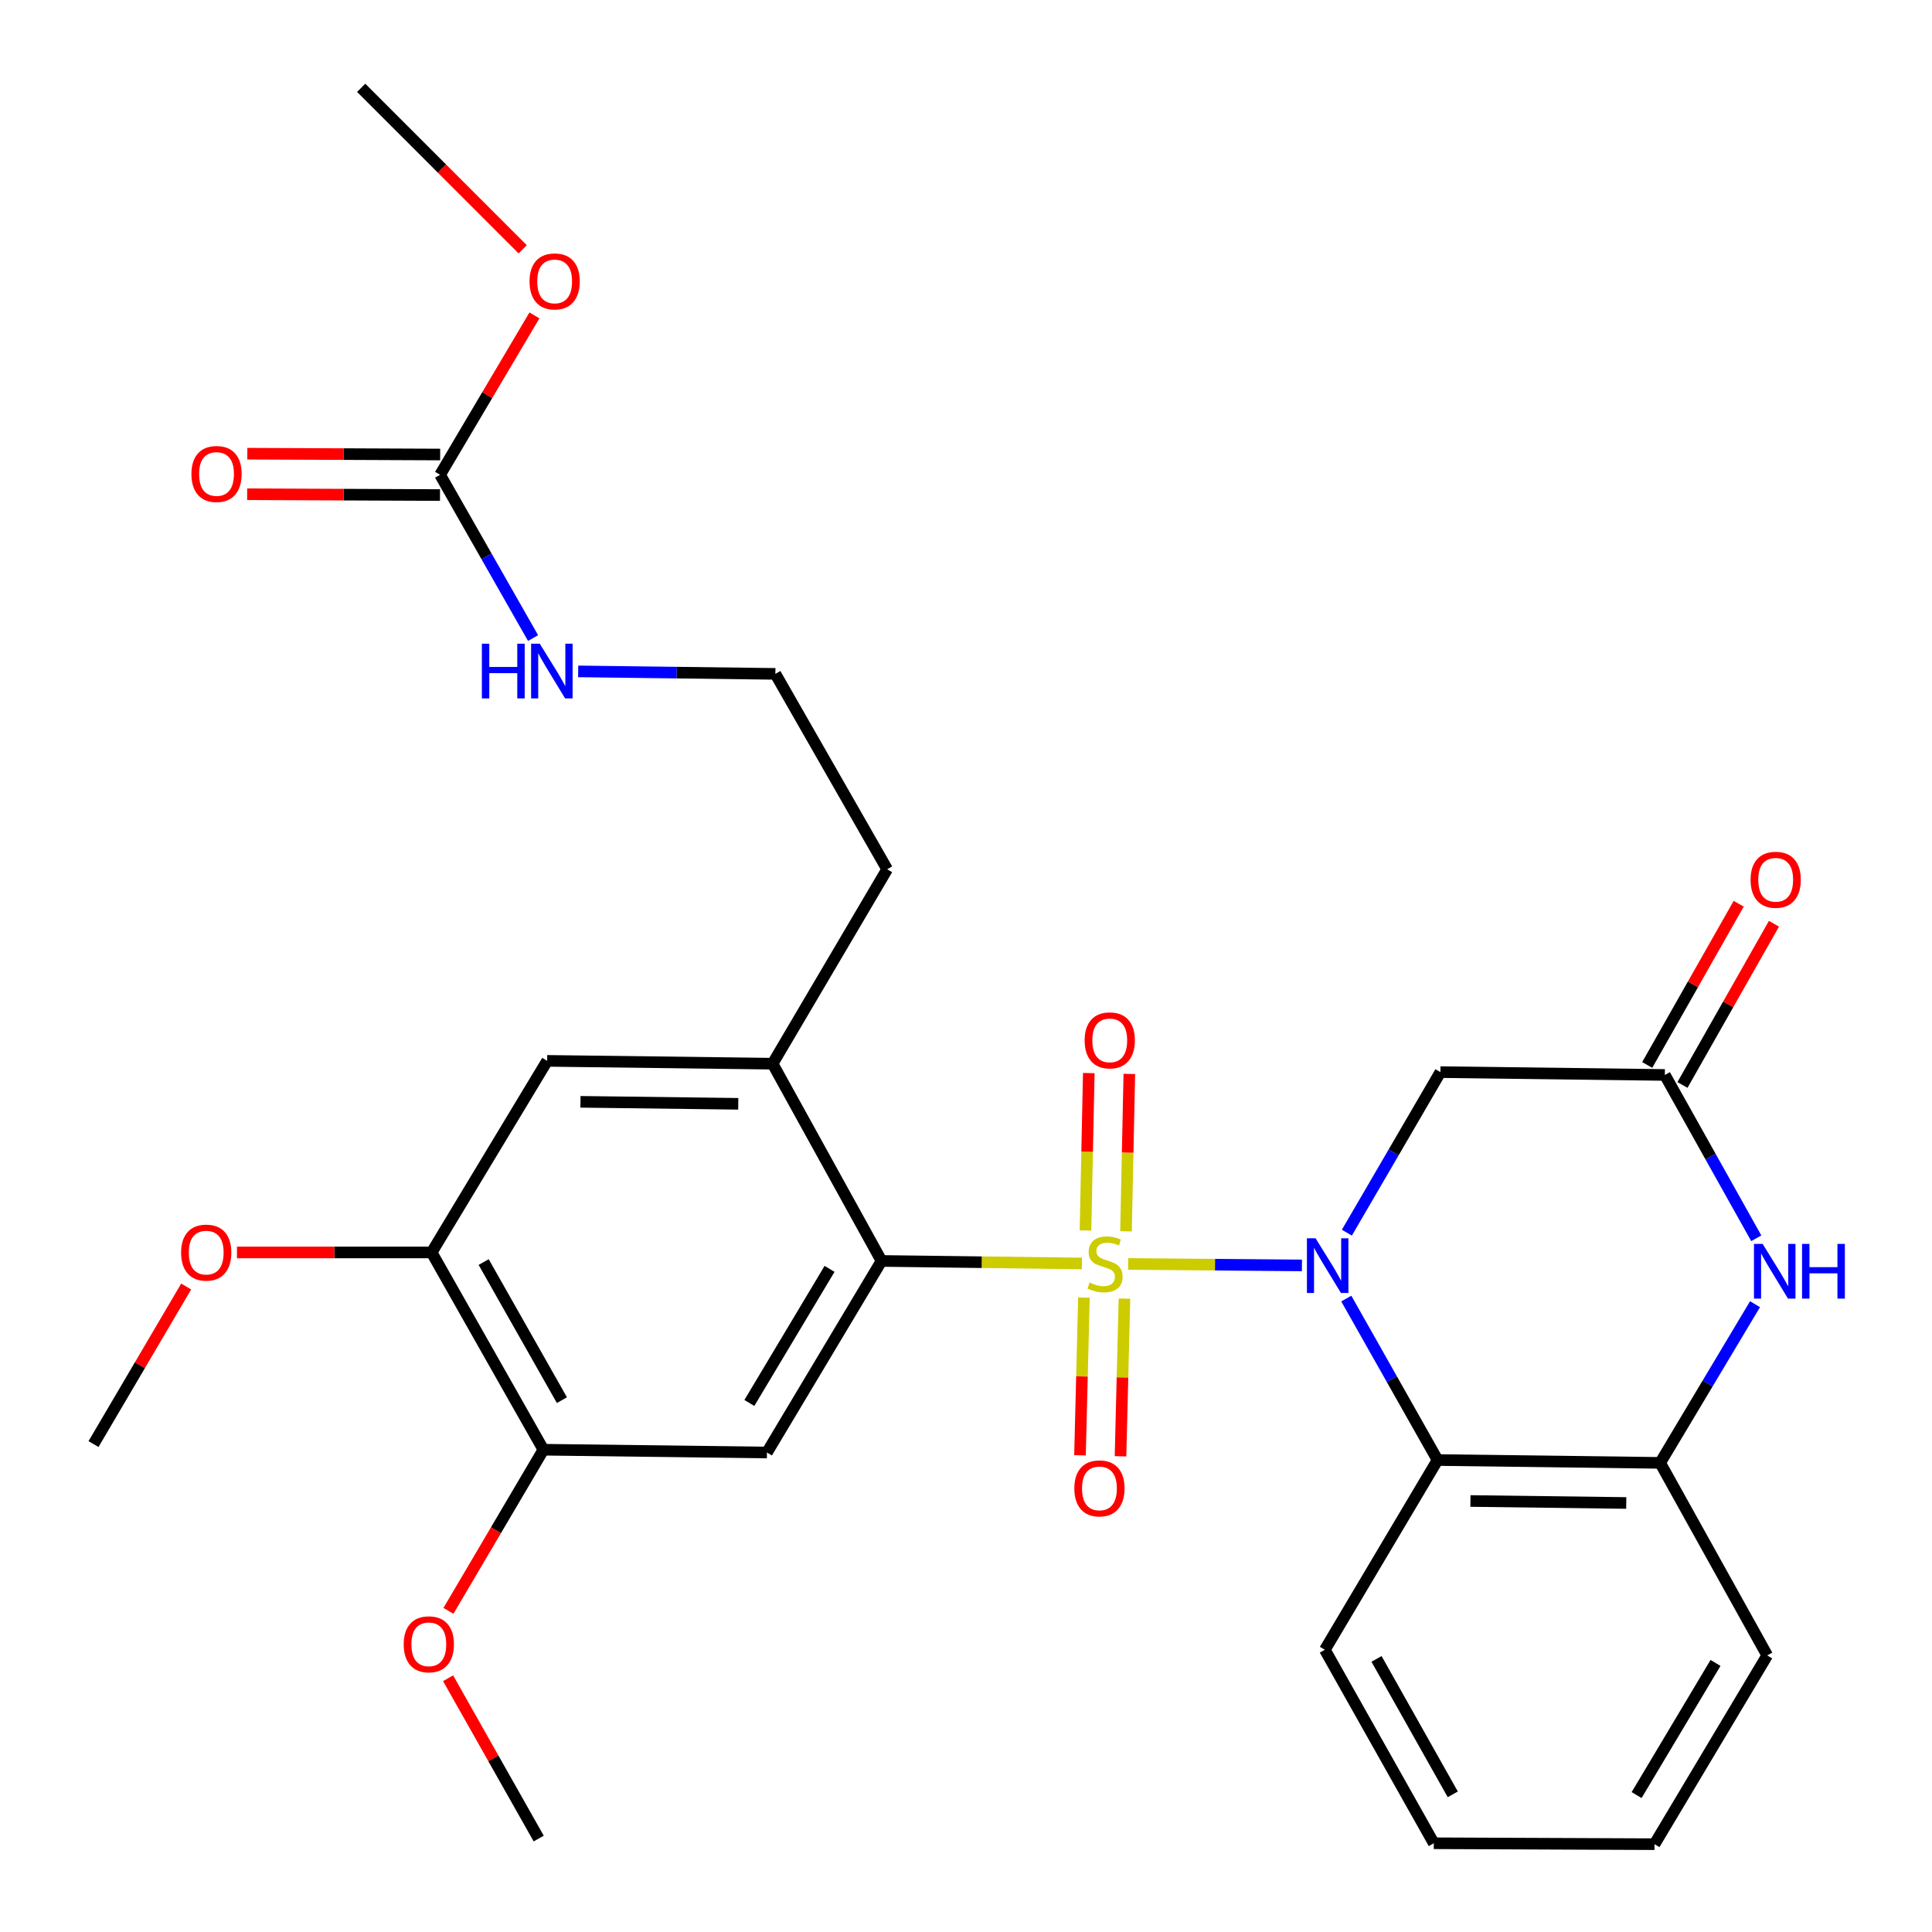 <?xml version='1.0' encoding='iso-8859-1'?>
<svg version='1.1' baseProfile='full'
              xmlns='http://www.w3.org/2000/svg'
                      xmlns:rdkit='http://www.rdkit.org/xml'
                      xmlns:xlink='http://www.w3.org/1999/xlink'
                  xml:space='preserve'
width='1000px' height='1000px' viewBox='0 0 1000 1000'>
<!-- END OF HEADER -->
<rect style='opacity:1.0;fill:#FFFFFF;stroke:none' width='1000' height='1000' x='0' y='0'> </rect>
<path class='bond-0' d='M 583.932,654.219 L 628.906,654.597' style='fill:none;fill-rule:evenodd;stroke:#CCCC00;stroke-width:6px;stroke-linecap:butt;stroke-linejoin:miter;stroke-opacity:1' />
<path class='bond-0' d='M 628.906,654.597 L 673.88,654.974' style='fill:none;fill-rule:evenodd;stroke:#0000FF;stroke-width:6px;stroke-linecap:butt;stroke-linejoin:miter;stroke-opacity:1' />
<path class='bond-1' d='M 559.999,653.968 L 508.137,653.315' style='fill:none;fill-rule:evenodd;stroke:#CCCC00;stroke-width:6px;stroke-linecap:butt;stroke-linejoin:miter;stroke-opacity:1' />
<path class='bond-1' d='M 508.137,653.315 L 456.275,652.661' style='fill:none;fill-rule:evenodd;stroke:#000000;stroke-width:6px;stroke-linecap:butt;stroke-linejoin:miter;stroke-opacity:1' />
<path class='bond-9' d='M 561.039,671.642 L 560.02,712.452' style='fill:none;fill-rule:evenodd;stroke:#CCCC00;stroke-width:6px;stroke-linecap:butt;stroke-linejoin:miter;stroke-opacity:1' />
<path class='bond-9' d='M 560.02,712.452 L 559,753.262' style='fill:none;fill-rule:evenodd;stroke:#FF0000;stroke-width:6px;stroke-linecap:butt;stroke-linejoin:miter;stroke-opacity:1' />
<path class='bond-9' d='M 582.015,672.166 L 580.996,712.976' style='fill:none;fill-rule:evenodd;stroke:#CCCC00;stroke-width:6px;stroke-linecap:butt;stroke-linejoin:miter;stroke-opacity:1' />
<path class='bond-9' d='M 580.996,712.976 L 579.976,753.786' style='fill:none;fill-rule:evenodd;stroke:#FF0000;stroke-width:6px;stroke-linecap:butt;stroke-linejoin:miter;stroke-opacity:1' />
<path class='bond-10' d='M 582.819,637.326 L 583.677,596.593' style='fill:none;fill-rule:evenodd;stroke:#CCCC00;stroke-width:6px;stroke-linecap:butt;stroke-linejoin:miter;stroke-opacity:1' />
<path class='bond-10' d='M 583.677,596.593 L 584.534,555.859' style='fill:none;fill-rule:evenodd;stroke:#FF0000;stroke-width:6px;stroke-linecap:butt;stroke-linejoin:miter;stroke-opacity:1' />
<path class='bond-10' d='M 561.841,636.884 L 562.698,596.151' style='fill:none;fill-rule:evenodd;stroke:#CCCC00;stroke-width:6px;stroke-linecap:butt;stroke-linejoin:miter;stroke-opacity:1' />
<path class='bond-10' d='M 562.698,596.151 L 563.556,555.417' style='fill:none;fill-rule:evenodd;stroke:#FF0000;stroke-width:6px;stroke-linecap:butt;stroke-linejoin:miter;stroke-opacity:1' />
<path class='bond-2' d='M 696.839,672.136 L 720.458,713.923' style='fill:none;fill-rule:evenodd;stroke:#0000FF;stroke-width:6px;stroke-linecap:butt;stroke-linejoin:miter;stroke-opacity:1' />
<path class='bond-2' d='M 720.458,713.923 L 744.077,755.71' style='fill:none;fill-rule:evenodd;stroke:#000000;stroke-width:6px;stroke-linecap:butt;stroke-linejoin:miter;stroke-opacity:1' />
<path class='bond-3' d='M 697.139,638.028 L 721.342,596.478' style='fill:none;fill-rule:evenodd;stroke:#0000FF;stroke-width:6px;stroke-linecap:butt;stroke-linejoin:miter;stroke-opacity:1' />
<path class='bond-3' d='M 721.342,596.478 L 745.546,554.928' style='fill:none;fill-rule:evenodd;stroke:#000000;stroke-width:6px;stroke-linecap:butt;stroke-linejoin:miter;stroke-opacity:1' />
<path class='bond-5' d='M 456.275,652.661 L 396.975,751.817' style='fill:none;fill-rule:evenodd;stroke:#000000;stroke-width:6px;stroke-linecap:butt;stroke-linejoin:miter;stroke-opacity:1' />
<path class='bond-5' d='M 429.372,656.765 L 387.862,726.174' style='fill:none;fill-rule:evenodd;stroke:#000000;stroke-width:6px;stroke-linecap:butt;stroke-linejoin:miter;stroke-opacity:1' />
<path class='bond-8' d='M 456.275,652.661 L 399.889,550.569' style='fill:none;fill-rule:evenodd;stroke:#000000;stroke-width:6px;stroke-linecap:butt;stroke-linejoin:miter;stroke-opacity:1' />
<path class='bond-7' d='M 744.077,755.71 L 859.296,757.179' style='fill:none;fill-rule:evenodd;stroke:#000000;stroke-width:6px;stroke-linecap:butt;stroke-linejoin:miter;stroke-opacity:1' />
<path class='bond-7' d='M 761.092,776.912 L 841.746,777.94' style='fill:none;fill-rule:evenodd;stroke:#000000;stroke-width:6px;stroke-linecap:butt;stroke-linejoin:miter;stroke-opacity:1' />
<path class='bond-21' d='M 744.077,755.71 L 685.745,853.921' style='fill:none;fill-rule:evenodd;stroke:#000000;stroke-width:6px;stroke-linecap:butt;stroke-linejoin:miter;stroke-opacity:1' />
<path class='bond-6' d='M 745.546,554.928 L 861.721,556.397' style='fill:none;fill-rule:evenodd;stroke:#000000;stroke-width:6px;stroke-linecap:butt;stroke-linejoin:miter;stroke-opacity:1' />
<path class='bond-4' d='M 909.04,640.929 L 885.38,598.663' style='fill:none;fill-rule:evenodd;stroke:#0000FF;stroke-width:6px;stroke-linecap:butt;stroke-linejoin:miter;stroke-opacity:1' />
<path class='bond-4' d='M 885.38,598.663 L 861.721,556.397' style='fill:none;fill-rule:evenodd;stroke:#000000;stroke-width:6px;stroke-linecap:butt;stroke-linejoin:miter;stroke-opacity:1' />
<path class='bond-30' d='M 908.402,675.049 L 883.849,716.114' style='fill:none;fill-rule:evenodd;stroke:#0000FF;stroke-width:6px;stroke-linecap:butt;stroke-linejoin:miter;stroke-opacity:1' />
<path class='bond-30' d='M 883.849,716.114 L 859.296,757.179' style='fill:none;fill-rule:evenodd;stroke:#000000;stroke-width:6px;stroke-linecap:butt;stroke-linejoin:miter;stroke-opacity:1' />
<path class='bond-12' d='M 396.975,751.817 L 281.267,750.371' style='fill:none;fill-rule:evenodd;stroke:#000000;stroke-width:6px;stroke-linecap:butt;stroke-linejoin:miter;stroke-opacity:1' />
<path class='bond-15' d='M 870.845,561.575 L 894.521,519.851' style='fill:none;fill-rule:evenodd;stroke:#000000;stroke-width:6px;stroke-linecap:butt;stroke-linejoin:miter;stroke-opacity:1' />
<path class='bond-15' d='M 894.521,519.851 L 918.197,478.128' style='fill:none;fill-rule:evenodd;stroke:#FF0000;stroke-width:6px;stroke-linecap:butt;stroke-linejoin:miter;stroke-opacity:1' />
<path class='bond-15' d='M 852.596,551.219 L 876.272,509.496' style='fill:none;fill-rule:evenodd;stroke:#000000;stroke-width:6px;stroke-linecap:butt;stroke-linejoin:miter;stroke-opacity:1' />
<path class='bond-15' d='M 876.272,509.496 L 899.947,467.772' style='fill:none;fill-rule:evenodd;stroke:#FF0000;stroke-width:6px;stroke-linecap:butt;stroke-linejoin:miter;stroke-opacity:1' />
<path class='bond-24' d='M 859.296,757.179 L 914.714,856.836' style='fill:none;fill-rule:evenodd;stroke:#000000;stroke-width:6px;stroke-linecap:butt;stroke-linejoin:miter;stroke-opacity:1' />
<path class='bond-13' d='M 399.889,550.569 L 283.213,549.1' style='fill:none;fill-rule:evenodd;stroke:#000000;stroke-width:6px;stroke-linecap:butt;stroke-linejoin:miter;stroke-opacity:1' />
<path class='bond-13' d='M 382.124,571.329 L 300.451,570.301' style='fill:none;fill-rule:evenodd;stroke:#000000;stroke-width:6px;stroke-linecap:butt;stroke-linejoin:miter;stroke-opacity:1' />
<path class='bond-23' d='M 399.889,550.569 L 459.189,449.933' style='fill:none;fill-rule:evenodd;stroke:#000000;stroke-width:6px;stroke-linecap:butt;stroke-linejoin:miter;stroke-opacity:1' />
<path class='bond-11' d='M 227.784,245.747 L 251.847,288.001' style='fill:none;fill-rule:evenodd;stroke:#000000;stroke-width:6px;stroke-linecap:butt;stroke-linejoin:miter;stroke-opacity:1' />
<path class='bond-11' d='M 251.847,288.001 L 275.91,330.256' style='fill:none;fill-rule:evenodd;stroke:#0000FF;stroke-width:6px;stroke-linecap:butt;stroke-linejoin:miter;stroke-opacity:1' />
<path class='bond-16' d='M 227.828,235.256 L 177.92,235.044' style='fill:none;fill-rule:evenodd;stroke:#000000;stroke-width:6px;stroke-linecap:butt;stroke-linejoin:miter;stroke-opacity:1' />
<path class='bond-16' d='M 177.92,235.044 L 128.013,234.833' style='fill:none;fill-rule:evenodd;stroke:#FF0000;stroke-width:6px;stroke-linecap:butt;stroke-linejoin:miter;stroke-opacity:1' />
<path class='bond-16' d='M 227.74,256.238 L 177.832,256.027' style='fill:none;fill-rule:evenodd;stroke:#000000;stroke-width:6px;stroke-linecap:butt;stroke-linejoin:miter;stroke-opacity:1' />
<path class='bond-16' d='M 177.832,256.027 L 127.924,255.816' style='fill:none;fill-rule:evenodd;stroke:#FF0000;stroke-width:6px;stroke-linecap:butt;stroke-linejoin:miter;stroke-opacity:1' />
<path class='bond-18' d='M 227.784,245.747 L 252.203,204.497' style='fill:none;fill-rule:evenodd;stroke:#000000;stroke-width:6px;stroke-linecap:butt;stroke-linejoin:miter;stroke-opacity:1' />
<path class='bond-18' d='M 252.203,204.497 L 276.623,163.248' style='fill:none;fill-rule:evenodd;stroke:#FF0000;stroke-width:6px;stroke-linecap:butt;stroke-linejoin:miter;stroke-opacity:1' />
<path class='bond-19' d='M 281.267,750.371 L 256.691,792.069' style='fill:none;fill-rule:evenodd;stroke:#000000;stroke-width:6px;stroke-linecap:butt;stroke-linejoin:miter;stroke-opacity:1' />
<path class='bond-19' d='M 256.691,792.069 L 232.116,833.767' style='fill:none;fill-rule:evenodd;stroke:#FF0000;stroke-width:6px;stroke-linecap:butt;stroke-linejoin:miter;stroke-opacity:1' />
<path class='bond-31' d='M 281.267,750.371 L 223.413,648.267' style='fill:none;fill-rule:evenodd;stroke:#000000;stroke-width:6px;stroke-linecap:butt;stroke-linejoin:miter;stroke-opacity:1' />
<path class='bond-31' d='M 290.844,724.711 L 250.347,653.238' style='fill:none;fill-rule:evenodd;stroke:#000000;stroke-width:6px;stroke-linecap:butt;stroke-linejoin:miter;stroke-opacity:1' />
<path class='bond-14' d='M 283.213,549.1 L 223.413,648.267' style='fill:none;fill-rule:evenodd;stroke:#000000;stroke-width:6px;stroke-linecap:butt;stroke-linejoin:miter;stroke-opacity:1' />
<path class='bond-20' d='M 223.413,648.267 L 173.033,648.267' style='fill:none;fill-rule:evenodd;stroke:#000000;stroke-width:6px;stroke-linecap:butt;stroke-linejoin:miter;stroke-opacity:1' />
<path class='bond-20' d='M 173.033,648.267 L 122.653,648.267' style='fill:none;fill-rule:evenodd;stroke:#FF0000;stroke-width:6px;stroke-linecap:butt;stroke-linejoin:miter;stroke-opacity:1' />
<path class='bond-17' d='M 299.271,347.51 L 350.303,348.153' style='fill:none;fill-rule:evenodd;stroke:#0000FF;stroke-width:6px;stroke-linecap:butt;stroke-linejoin:miter;stroke-opacity:1' />
<path class='bond-17' d='M 350.303,348.153 L 401.335,348.796' style='fill:none;fill-rule:evenodd;stroke:#000000;stroke-width:6px;stroke-linecap:butt;stroke-linejoin:miter;stroke-opacity:1' />
<path class='bond-25' d='M 270.544,129.039 L 228.746,87.247' style='fill:none;fill-rule:evenodd;stroke:#FF0000;stroke-width:6px;stroke-linecap:butt;stroke-linejoin:miter;stroke-opacity:1' />
<path class='bond-25' d='M 228.746,87.247 L 186.949,45.455' style='fill:none;fill-rule:evenodd;stroke:#000000;stroke-width:6px;stroke-linecap:butt;stroke-linejoin:miter;stroke-opacity:1' />
<path class='bond-26' d='M 231.931,868.657 L 255.381,910.144' style='fill:none;fill-rule:evenodd;stroke:#FF0000;stroke-width:6px;stroke-linecap:butt;stroke-linejoin:miter;stroke-opacity:1' />
<path class='bond-26' d='M 255.381,910.144 L 278.83,951.631' style='fill:none;fill-rule:evenodd;stroke:#000000;stroke-width:6px;stroke-linecap:butt;stroke-linejoin:miter;stroke-opacity:1' />
<path class='bond-27' d='M 96.365,665.903 L 72.385,706.68' style='fill:none;fill-rule:evenodd;stroke:#FF0000;stroke-width:6px;stroke-linecap:butt;stroke-linejoin:miter;stroke-opacity:1' />
<path class='bond-27' d='M 72.385,706.68 L 48.404,747.457' style='fill:none;fill-rule:evenodd;stroke:#000000;stroke-width:6px;stroke-linecap:butt;stroke-linejoin:miter;stroke-opacity:1' />
<path class='bond-28' d='M 685.745,853.921 L 742.13,954.068' style='fill:none;fill-rule:evenodd;stroke:#000000;stroke-width:6px;stroke-linecap:butt;stroke-linejoin:miter;stroke-opacity:1' />
<path class='bond-28' d='M 712.487,858.649 L 751.956,928.751' style='fill:none;fill-rule:evenodd;stroke:#000000;stroke-width:6px;stroke-linecap:butt;stroke-linejoin:miter;stroke-opacity:1' />
<path class='bond-22' d='M 401.335,348.796 L 459.189,449.933' style='fill:none;fill-rule:evenodd;stroke:#000000;stroke-width:6px;stroke-linecap:butt;stroke-linejoin:miter;stroke-opacity:1' />
<path class='bond-32' d='M 914.714,856.836 L 856.37,954.545' style='fill:none;fill-rule:evenodd;stroke:#000000;stroke-width:6px;stroke-linecap:butt;stroke-linejoin:miter;stroke-opacity:1' />
<path class='bond-32' d='M 887.947,860.735 L 847.106,929.132' style='fill:none;fill-rule:evenodd;stroke:#000000;stroke-width:6px;stroke-linecap:butt;stroke-linejoin:miter;stroke-opacity:1' />
<path class='bond-29' d='M 742.13,954.068 L 856.37,954.545' style='fill:none;fill-rule:evenodd;stroke:#000000;stroke-width:6px;stroke-linecap:butt;stroke-linejoin:miter;stroke-opacity:1' />
<path  class='atom-0' d='M 563.972 663.839
Q 564.292 663.959, 565.612 664.519
Q 566.932 665.079, 568.372 665.439
Q 569.852 665.759, 571.292 665.759
Q 573.972 665.759, 575.532 664.479
Q 577.092 663.159, 577.092 660.879
Q 577.092 659.319, 576.292 658.359
Q 575.532 657.399, 574.332 656.879
Q 573.132 656.359, 571.132 655.759
Q 568.612 654.999, 567.092 654.279
Q 565.612 653.559, 564.532 652.039
Q 563.492 650.519, 563.492 647.959
Q 563.492 644.399, 565.892 642.199
Q 568.332 639.999, 573.132 639.999
Q 576.412 639.999, 580.132 641.559
L 579.212 644.639
Q 575.812 643.239, 573.252 643.239
Q 570.492 643.239, 568.972 644.399
Q 567.452 645.519, 567.492 647.479
Q 567.492 648.999, 568.252 649.919
Q 569.052 650.839, 570.172 651.359
Q 571.332 651.879, 573.252 652.479
Q 575.812 653.279, 577.332 654.079
Q 578.852 654.879, 579.932 656.519
Q 581.052 658.119, 581.052 660.879
Q 581.052 664.799, 578.412 666.919
Q 575.812 668.999, 571.452 668.999
Q 568.932 668.999, 567.012 668.439
Q 565.132 667.919, 562.892 666.999
L 563.972 663.839
' fill='#CCCC00'/>
<path  class='atom-1' d='M 680.942 640.926
L 690.222 655.926
Q 691.142 657.406, 692.622 660.086
Q 694.102 662.766, 694.182 662.926
L 694.182 640.926
L 697.942 640.926
L 697.942 669.246
L 694.062 669.246
L 684.102 652.846
Q 682.942 650.926, 681.702 648.726
Q 680.502 646.526, 680.142 645.846
L 680.142 669.246
L 676.462 669.246
L 676.462 640.926
L 680.942 640.926
' fill='#0000FF'/>
<path  class='atom-5' d='M 912.336 643.84
L 921.616 658.84
Q 922.536 660.32, 924.016 663
Q 925.496 665.68, 925.576 665.84
L 925.576 643.84
L 929.336 643.84
L 929.336 672.16
L 925.456 672.16
L 915.496 655.76
Q 914.336 653.84, 913.096 651.64
Q 911.896 649.44, 911.536 648.76
L 911.536 672.16
L 907.856 672.16
L 907.856 643.84
L 912.336 643.84
' fill='#0000FF'/>
<path  class='atom-5' d='M 932.736 643.84
L 936.576 643.84
L 936.576 655.88
L 951.056 655.88
L 951.056 643.84
L 954.896 643.84
L 954.896 672.16
L 951.056 672.16
L 951.056 659.08
L 936.576 659.08
L 936.576 672.16
L 932.736 672.16
L 932.736 643.84
' fill='#0000FF'/>
<path  class='atom-10' d='M 556.069 770.385
Q 556.069 763.585, 559.429 759.785
Q 562.789 755.985, 569.069 755.985
Q 575.349 755.985, 578.709 759.785
Q 582.069 763.585, 582.069 770.385
Q 582.069 777.265, 578.669 781.185
Q 575.269 785.065, 569.069 785.065
Q 562.829 785.065, 559.429 781.185
Q 556.069 777.305, 556.069 770.385
M 569.069 781.865
Q 573.389 781.865, 575.709 778.985
Q 578.069 776.065, 578.069 770.385
Q 578.069 764.825, 575.709 762.025
Q 573.389 759.185, 569.069 759.185
Q 564.749 759.185, 562.389 761.985
Q 560.069 764.785, 560.069 770.385
Q 560.069 776.105, 562.389 778.985
Q 564.749 781.865, 569.069 781.865
' fill='#FF0000'/>
<path  class='atom-11' d='M 561.408 538.49
Q 561.408 531.69, 564.768 527.89
Q 568.128 524.09, 574.408 524.09
Q 580.688 524.09, 584.048 527.89
Q 587.408 531.69, 587.408 538.49
Q 587.408 545.37, 584.008 549.29
Q 580.608 553.17, 574.408 553.17
Q 568.168 553.17, 564.768 549.29
Q 561.408 545.41, 561.408 538.49
M 574.408 549.97
Q 578.728 549.97, 581.048 547.09
Q 583.408 544.17, 583.408 538.49
Q 583.408 532.93, 581.048 530.13
Q 578.728 527.29, 574.408 527.29
Q 570.088 527.29, 567.728 530.09
Q 565.408 532.89, 565.408 538.49
Q 565.408 544.21, 567.728 547.09
Q 570.088 549.97, 574.408 549.97
' fill='#FF0000'/>
<path  class='atom-16' d='M 906.097 455.363
Q 906.097 448.563, 909.457 444.763
Q 912.817 440.963, 919.097 440.963
Q 925.377 440.963, 928.737 444.763
Q 932.097 448.563, 932.097 455.363
Q 932.097 462.243, 928.697 466.163
Q 925.297 470.043, 919.097 470.043
Q 912.857 470.043, 909.457 466.163
Q 906.097 462.283, 906.097 455.363
M 919.097 466.843
Q 923.417 466.843, 925.737 463.963
Q 928.097 461.043, 928.097 455.363
Q 928.097 449.803, 925.737 447.003
Q 923.417 444.163, 919.097 444.163
Q 914.777 444.163, 912.417 446.963
Q 910.097 449.763, 910.097 455.363
Q 910.097 461.083, 912.417 463.963
Q 914.777 466.843, 919.097 466.843
' fill='#FF0000'/>
<path  class='atom-17' d='M 99.076 245.337
Q 99.076 238.537, 102.436 234.737
Q 105.796 230.937, 112.076 230.937
Q 118.356 230.937, 121.716 234.737
Q 125.076 238.537, 125.076 245.337
Q 125.076 252.217, 121.676 256.137
Q 118.276 260.017, 112.076 260.017
Q 105.836 260.017, 102.436 256.137
Q 99.076 252.257, 99.076 245.337
M 112.076 256.817
Q 116.396 256.817, 118.716 253.937
Q 121.076 251.017, 121.076 245.337
Q 121.076 239.777, 118.716 236.977
Q 116.396 234.137, 112.076 234.137
Q 107.756 234.137, 105.396 236.937
Q 103.076 239.737, 103.076 245.337
Q 103.076 251.057, 105.396 253.937
Q 107.756 256.817, 112.076 256.817
' fill='#FF0000'/>
<path  class='atom-18' d='M 249.418 333.179
L 253.258 333.179
L 253.258 345.219
L 267.738 345.219
L 267.738 333.179
L 271.578 333.179
L 271.578 361.499
L 267.738 361.499
L 267.738 348.419
L 253.258 348.419
L 253.258 361.499
L 249.418 361.499
L 249.418 333.179
' fill='#0000FF'/>
<path  class='atom-18' d='M 279.378 333.179
L 288.658 348.179
Q 289.578 349.659, 291.058 352.339
Q 292.538 355.019, 292.618 355.179
L 292.618 333.179
L 296.378 333.179
L 296.378 361.499
L 292.498 361.499
L 282.538 345.099
Q 281.378 343.179, 280.138 340.979
Q 278.938 338.779, 278.578 338.099
L 278.578 361.499
L 274.898 361.499
L 274.898 333.179
L 279.378 333.179
' fill='#0000FF'/>
<path  class='atom-19' d='M 274.084 145.657
Q 274.084 138.857, 277.444 135.057
Q 280.804 131.257, 287.084 131.257
Q 293.364 131.257, 296.724 135.057
Q 300.084 138.857, 300.084 145.657
Q 300.084 152.537, 296.684 156.457
Q 293.284 160.337, 287.084 160.337
Q 280.844 160.337, 277.444 156.457
Q 274.084 152.577, 274.084 145.657
M 287.084 157.137
Q 291.404 157.137, 293.724 154.257
Q 296.084 151.337, 296.084 145.657
Q 296.084 140.097, 293.724 137.297
Q 291.404 134.457, 287.084 134.457
Q 282.764 134.457, 280.404 137.257
Q 278.084 140.057, 278.084 145.657
Q 278.084 151.377, 280.404 154.257
Q 282.764 157.137, 287.084 157.137
' fill='#FF0000'/>
<path  class='atom-20' d='M 208.955 851.087
Q 208.955 844.287, 212.315 840.487
Q 215.675 836.687, 221.955 836.687
Q 228.235 836.687, 231.595 840.487
Q 234.955 844.287, 234.955 851.087
Q 234.955 857.967, 231.555 861.887
Q 228.155 865.767, 221.955 865.767
Q 215.715 865.767, 212.315 861.887
Q 208.955 858.007, 208.955 851.087
M 221.955 862.567
Q 226.275 862.567, 228.595 859.687
Q 230.955 856.767, 230.955 851.087
Q 230.955 845.527, 228.595 842.727
Q 226.275 839.887, 221.955 839.887
Q 217.635 839.887, 215.275 842.687
Q 212.955 845.487, 212.955 851.087
Q 212.955 856.807, 215.275 859.687
Q 217.635 862.567, 221.955 862.567
' fill='#FF0000'/>
<path  class='atom-21' d='M 93.737 648.347
Q 93.737 641.547, 97.097 637.747
Q 100.457 633.947, 106.737 633.947
Q 113.017 633.947, 116.377 637.747
Q 119.737 641.547, 119.737 648.347
Q 119.737 655.227, 116.337 659.147
Q 112.937 663.027, 106.737 663.027
Q 100.497 663.027, 97.097 659.147
Q 93.737 655.267, 93.737 648.347
M 106.737 659.827
Q 111.057 659.827, 113.377 656.947
Q 115.737 654.027, 115.737 648.347
Q 115.737 642.787, 113.377 639.987
Q 111.057 637.147, 106.737 637.147
Q 102.417 637.147, 100.057 639.947
Q 97.737 642.747, 97.737 648.347
Q 97.737 654.067, 100.057 656.947
Q 102.417 659.827, 106.737 659.827
' fill='#FF0000'/>
</svg>
